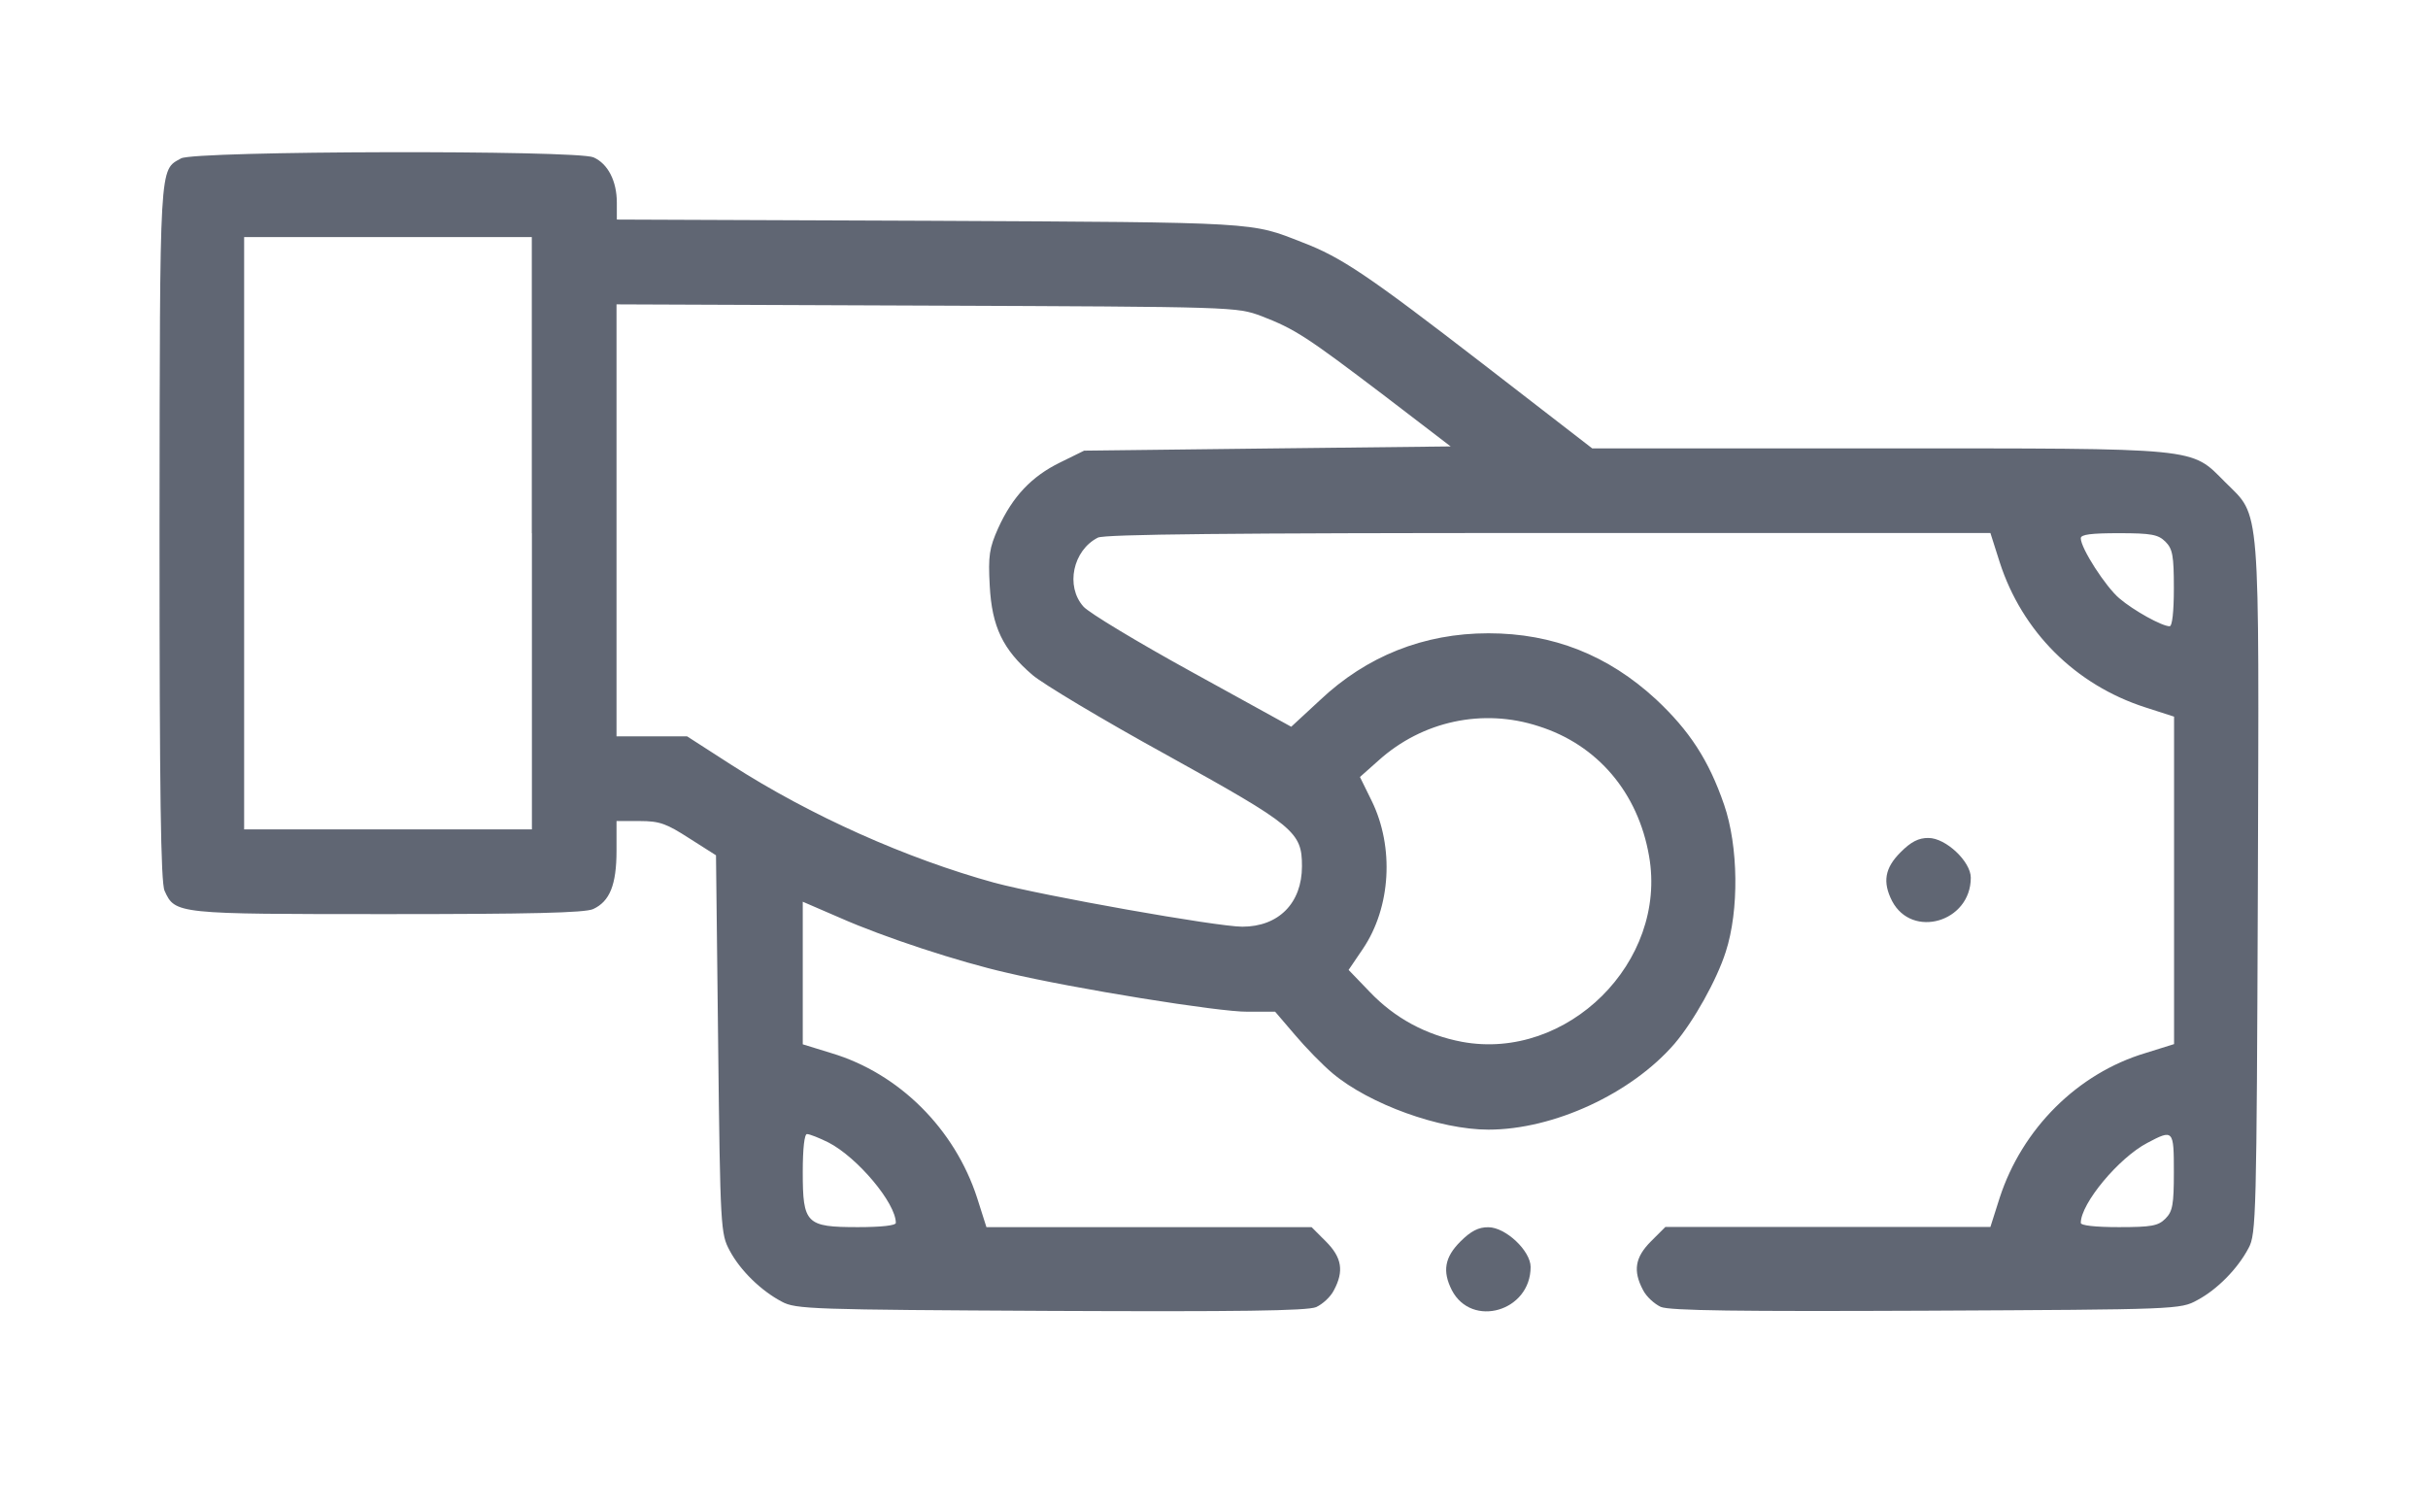 <svg xmlns="http://www.w3.org/2000/svg" xmlns:xlink="http://www.w3.org/1999/xlink" id="Capa_1" x="0px" y="0px" viewBox="0 0 235.31 146.59" style="enable-background:new 0 0 235.31 146.59;" xml:space="preserve"><style type="text/css">	.st0{opacity:0.41;}	.st1{clip-path:url(#SVGID_2_);}	.st2{filter:url(#Adobe_OpacityMaskFilter);}	.st3{clip-path:url(#SVGID_4_);fill:url(#SVGID_6_);}	.st4{clip-path:url(#SVGID_4_);mask:url(#SVGID_5_);fill:url(#SVGID_7_);}	.st5{clip-path:url(#SVGID_9_);fill:#656466;}	.st6{clip-path:url(#SVGID_9_);fill:#4B4A4C;}	.st7{clip-path:url(#SVGID_9_);fill:#EA6909;}	.st8{clip-path:url(#SVGID_9_);}	.st9{fill:#FFFFFF;}	.st10{clip-path:url(#SVGID_11_);fill:#FFFFFF;}	.st11{clip-path:url(#SVGID_13_);fill:#FFFFFF;}	.st12{fill:#656466;}	.st13{opacity:0.42;clip-path:url(#SVGID_15_);}	.st14{clip-path:url(#SVGID_17_);}	.st15{clip-path:url(#SVGID_19_);fill-rule:evenodd;clip-rule:evenodd;fill:#FFFFFF;}	.st16{filter:url(#Adobe_OpacityMaskFilter_1_);}	.st17{clip-path:url(#SVGID_19_);}	.st18{enable-background:new    ;}	.st19{clip-path:url(#SVGID_19_);mask:url(#SVGID_20_);}	.st20{clip-path:url(#SVGID_22_);fill-rule:evenodd;clip-rule:evenodd;fill:#FFFFFF;}	.st21{filter:url(#Adobe_OpacityMaskFilter_2_);}	.st22{clip-path:url(#SVGID_25_);fill-rule:evenodd;clip-rule:evenodd;fill:#FFFFFF;}	.st23{clip-path:url(#SVGID_19_);mask:url(#SVGID_23_);}	.st24{clip-path:url(#SVGID_27_);fill-rule:evenodd;clip-rule:evenodd;fill:#FFFFFF;}	.st25{clip-path:url(#SVGID_19_);fill:#FFFFFF;}	.st26{clip-path:url(#SVGID_9_);fill:#FF670A;}	.st27{fill:#FF670A;}	.st28{opacity:0.41;clip-path:url(#SVGID_31_);}	.st29{clip-path:url(#SVGID_33_);}	.st30{filter:url(#Adobe_OpacityMaskFilter_3_);}	.st31{clip-path:url(#SVGID_35_);fill:url(#SVGID_37_);}	.st32{clip-path:url(#SVGID_35_);mask:url(#SVGID_36_);fill:url(#SVGID_38_);}	.st33{filter:url(#Adobe_OpacityMaskFilter_4_);}	.st34{clip-path:url(#SVGID_40_);}	.st35{clip-path:url(#SVGID_43_);}	.st36{clip-path:url(#SVGID_40_);mask:url(#SVGID_41_);}	.st37{clip-path:url(#SVGID_47_);}	.st38{opacity:0.28;clip-path:url(#SVGID_53_);}	.st39{clip-path:url(#SVGID_55_);fill:#E5E4E3;}	.st40{clip-path:url(#SVGID_57_);fill:#FFFFFF;}	.st41{filter:url(#Adobe_OpacityMaskFilter_5_);}	.st42{clip-path:url(#SVGID_59_);}	.st43{clip-path:url(#SVGID_62_);}	.st44{filter:url(#Adobe_OpacityMaskFilter_6_);}	.st45{clip-path:url(#SVGID_64_);fill:url(#SVGID_65_);}	.st46{clip-path:url(#SVGID_64_);mask:url(#SVGID_60_);fill:url(#SVGID_66_);}	.st47{opacity:0.1;clip-path:url(#SVGID_59_);}	.st48{clip-path:url(#SVGID_68_);}	.st49{clip-path:url(#SVGID_70_);}	.st50{clip-path:url(#SVGID_59_);fill:#FF670A;}	.st51{opacity:0.51;clip-path:url(#SVGID_59_);}	.st52{clip-path:url(#SVGID_74_);}	.st53{filter:url(#Adobe_OpacityMaskFilter_7_);}	.st54{clip-path:url(#SVGID_76_);fill:url(#SVGID_78_);}	.st55{clip-path:url(#SVGID_76_);mask:url(#SVGID_77_);fill:url(#SVGID_79_);}	.st56{filter:url(#Adobe_OpacityMaskFilter_8_);}	.st57{clip-path:url(#SVGID_81_);fill:url(#SVGID_83_);}	.st58{clip-path:url(#SVGID_81_);mask:url(#SVGID_82_);fill:url(#SVGID_84_);}	.st59{clip-path:url(#SVGID_86_);fill-rule:evenodd;clip-rule:evenodd;fill:#515151;}	.st60{clip-path:url(#SVGID_86_);fill:#515151;}	.st61{fill:#515151;}	.st62{filter:url(#Adobe_OpacityMaskFilter_9_);}	.st63{clip-path:url(#SVGID_88_);}	.st64{clip-path:url(#SVGID_91_);}	.st65{clip-path:url(#SVGID_88_);mask:url(#SVGID_89_);}	.st66{clip-path:url(#SVGID_95_);}	.st67{fill:#606673;}	.st68{clip-path:url(#SVGID_99_);fill:#FF670A;}	.st69{clip-path:url(#SVGID_101_);fill:#FFFFFF;}	.st70{clip-path:url(#SVGID_103_);fill:#FF670A;}	.st71{clip-path:url(#SVGID_105_);fill:#FFFFFF;}	.st72{opacity:0.51;clip-path:url(#SVGID_107_);}	.st73{clip-path:url(#SVGID_109_);fill:#606673;}	.st74{clip-path:url(#SVGID_111_);fill:#606673;}	.st75{clip-path:url(#SVGID_9_);fill:#65368D;}	.st76{clip-path:url(#SVGID_113_);fill:#00A027;}	.st77{clip-path:url(#SVGID_113_);fill:#FF6700;}	.st78{clip-path:url(#SVGID_113_);fill:#723390;}	.st79{clip-path:url(#SVGID_115_);fill:#FFFFFF;}	.st80{clip-path:url(#SVGID_117_);fill:#606673;}	.st81{clip-path:url(#SVGID_117_);fill:#FFFFFF;}	.st82{clip-path:url(#SVGID_119_);fill:#606673;}	.st83{clip-path:url(#SVGID_119_);fill:#FFFFFF;}	.st84{clip-path:url(#SVGID_121_);fill:#606673;}	.st85{clip-path:url(#SVGID_121_);fill:#FFFFFF;}	.st86{clip-path:url(#SVGID_123_);fill:#FF670A;}	.st87{clip-path:url(#SVGID_127_);fill:#FF670A;}	.st88{clip-path:url(#SVGID_129_);fill:#FFFFFF;}	.st89{clip-path:url(#SVGID_129_);fill:#28A237;}	.st90{clip-path:url(#SVGID_131_);fill:url(#SVGID_132_);}	.st91{clip-path:url(#SVGID_134_);fill:#FFFFFF;}	.st92{clip-path:url(#SVGID_134_);fill:#FDB718;}	.st93{clip-path:url(#SVGID_136_);fill:#FFFFFF;}</style><g>	<defs>		<rect id="SVGID_8_" x="-332.61" y="-4343.27" width="1920" height="6418.69"></rect>	</defs>	<clipPath id="SVGID_2_">		<use xlink:href="#SVGID_8_" style="overflow:visible;"></use>	</clipPath>	<g class="st1">		<defs>			<rect id="SVGID_10_" x="-332.61" y="-4343.26" width="1920" height="6418.69"></rect>		</defs>		<clipPath id="SVGID_4_">			<use xlink:href="#SVGID_10_" style="overflow:visible;"></use>		</clipPath>	</g>	<g class="st1">		<defs>			<rect id="SVGID_12_" x="-332.61" y="-4343.26" width="1920" height="6418.69"></rect>		</defs>		<clipPath id="SVGID_5_">			<use xlink:href="#SVGID_12_" style="overflow:visible;"></use>		</clipPath>	</g>	<g class="st1">		<defs>			<rect id="SVGID_14_" x="-332.61" y="-4343.26" width="1920" height="6418.69"></rect>		</defs>		<clipPath id="SVGID_6_">			<use xlink:href="#SVGID_14_" style="overflow:visible;"></use>		</clipPath>	</g>	<g class="st1">		<defs>			<rect id="SVGID_18_" x="-332.61" y="-4343.26" width="1920" height="6418.69"></rect>		</defs>		<clipPath id="SVGID_7_">			<use xlink:href="#SVGID_18_" style="overflow:visible;"></use>		</clipPath>	</g>	<g class="st1">		<defs>			<rect id="SVGID_28_" x="-332.61" y="-4343.26" width="1920" height="6418.69"></rect>		</defs>		<clipPath id="SVGID_9_">			<use xlink:href="#SVGID_28_" style="overflow:visible;"></use>		</clipPath>	</g>	<g class="st1">		<defs>			<rect id="SVGID_30_" x="-332.61" y="-4343.26" width="1920" height="6418.69"></rect>		</defs>		<clipPath id="SVGID_11_">			<use xlink:href="#SVGID_30_" style="overflow:visible;"></use>		</clipPath>	</g>	<g class="st1">		<defs>			<rect id="SVGID_52_" x="-332.61" y="-4343.26" width="1920" height="6418.69"></rect>		</defs>		<clipPath id="SVGID_13_">			<use xlink:href="#SVGID_52_" style="overflow:visible;"></use>		</clipPath>	</g>	<g class="st1">		<defs>			<rect id="SVGID_56_" x="-332.61" y="-4343.26" width="1920" height="6418.69"></rect>		</defs>		<clipPath id="SVGID_15_">			<use xlink:href="#SVGID_56_" style="overflow:visible;"></use>		</clipPath>	</g>	<g class="st1">		<defs>			<rect id="SVGID_98_" x="-332.61" y="-4343.26" width="1920" height="6418.69"></rect>		</defs>		<clipPath id="SVGID_17_">			<use xlink:href="#SVGID_98_" style="overflow:visible;"></use>		</clipPath>	</g>	<g class="st1">		<defs>			<rect id="SVGID_100_" x="-332.61" y="-4343.26" width="1920" height="6418.69"></rect>		</defs>		<clipPath id="SVGID_19_">			<use xlink:href="#SVGID_100_" style="overflow:visible;"></use>		</clipPath>	</g>	<g class="st1">		<defs>			<rect id="SVGID_102_" x="-332.61" y="-4343.26" width="1920" height="6418.69"></rect>		</defs>		<clipPath id="SVGID_20_">			<use xlink:href="#SVGID_102_" style="overflow:visible;"></use>		</clipPath>	</g>	<g class="st1">		<defs>			<rect id="SVGID_104_" x="-332.61" y="-4343.26" width="1920" height="6418.69"></rect>		</defs>		<clipPath id="SVGID_22_">			<use xlink:href="#SVGID_104_" style="overflow:visible;"></use>		</clipPath>	</g>	<g class="st1">		<defs>			<rect id="SVGID_106_" x="-332.61" y="-4343.26" width="1920" height="6418.69"></rect>		</defs>		<clipPath id="SVGID_23_">			<use xlink:href="#SVGID_106_" style="overflow:visible;"></use>		</clipPath>	</g>	<g class="st1">		<defs>			<rect id="SVGID_110_" x="-332.61" y="-4343.26" width="1920" height="6418.69"></rect>		</defs>		<clipPath id="SVGID_25_">			<use xlink:href="#SVGID_110_" style="overflow:visible;"></use>		</clipPath>		<path style="clip-path:url(#SVGID_25_);fill:#606673;" d="M17.55,15.35c-2.13,1.19-2.05,0.04-2.09,36.21   c0,25.3,0.12,34,0.49,34.78c1.02,2.26,1.15,2.26,21.61,2.26c13.74,0,19.15-0.12,19.93-0.49c1.6-0.74,2.26-2.34,2.26-5.66v-2.87   h2.26c1.93,0,2.58,0.25,4.8,1.68l2.58,1.64l0.21,18.33c0.2,17.8,0.25,18.37,1.11,19.97c1.02,1.93,3.04,3.9,5.05,4.96   c1.35,0.74,2.95,0.78,26.04,0.9c18.09,0.08,24.89,0,25.76-0.37c0.62-0.29,1.39-0.98,1.72-1.64c0.98-1.84,0.78-3.16-0.78-4.72   l-1.39-1.39h-15.75H95.6l-0.9-2.83c-2.17-6.69-7.55-12.06-14.11-14.03l-2.79-0.86v-6.89v-6.93l3.61,1.56   c4.27,1.89,11.52,4.27,16.2,5.33c6.4,1.52,20.59,3.81,23.3,3.77h2.67l1.89,2.21c1.07,1.27,2.71,2.95,3.69,3.77   c3.57,2.99,10.38,5.45,15.09,5.45c6.32,0,13.86-3.49,18.04-8.33c1.85-2.17,4.1-6.19,4.96-8.9c1.31-4.02,1.23-10.25-0.16-14.27   c-1.48-4.31-3.36-7.18-6.6-10.21c-4.63-4.27-9.97-6.4-16.24-6.4s-11.81,2.22-16.32,6.48l-2.79,2.58l-9.6-5.29   c-5.29-2.91-10.05-5.78-10.54-6.36c-1.76-1.97-1.02-5.45,1.4-6.68c0.66-0.33,12.96-0.45,43.68-0.45h42.82l0.9,2.83   c2.17,6.73,7.34,11.89,14.11,14.07l2.79,0.9v15.87v15.87l-2.75,0.86c-6.6,1.97-11.97,7.34-14.15,14.03l-0.9,2.83h-15.75h-15.75   l-1.39,1.39c-1.56,1.56-1.76,2.87-0.78,4.72c0.33,0.66,1.11,1.35,1.72,1.64c0.86,0.37,7.67,0.45,25.76,0.37   c24.32-0.12,24.61-0.12,26.25-1.03c1.93-1.03,3.9-3.03,4.96-5.04c0.74-1.35,0.78-3.16,0.9-34.82c0.12-37.98,0.29-35.97-3.16-39.41   c-3.4-3.4-2.13-3.28-33.63-3.28h-27.72l-10.66-8.24c-11.11-8.57-13.66-10.29-17.43-11.73c-5.04-1.97-3.98-1.93-35.97-2.09   l-30.47-0.12v-1.64c0-2.09-0.86-3.77-2.26-4.39C55.9,14.53,18.91,14.61,17.55,15.35 M51.55,51.68v28.71H37.61H23.66V51.68V22.98   h13.94h13.94V51.68z M122.26,30.64c3.28,1.27,4.39,2.01,11.85,7.67l6.48,4.96l-17.76,0.2l-17.76,0.21l-2.34,1.15   c-2.75,1.35-4.59,3.28-5.99,6.36c-0.86,1.93-0.98,2.67-0.82,5.58c0.21,3.98,1.27,6.19,4.14,8.65c0.94,0.82,6.81,4.35,13,7.75   c12.43,6.89,13.12,7.46,13.12,10.79c0,3.57-2.26,5.86-5.78,5.86c-2.46,0-19.28-2.99-24.03-4.26c-8.49-2.34-17.8-6.48-25.51-11.44   l-4.27-2.75h-3.44h-3.4V50.45V29.5l30.06,0.12C119.67,29.74,119.84,29.74,122.26,30.64 M209.86,52.5c0.7,0.7,0.82,1.35,0.82,4.51   c0,2.3-0.16,3.69-0.41,3.69c-0.74,0-3.49-1.52-4.88-2.71c-1.31-1.11-3.73-4.84-3.73-5.82c0-0.37,1.03-0.49,3.69-0.49   C208.51,51.68,209.16,51.81,209.86,52.5 M149.12,70.39c5.7,1.8,9.64,6.44,10.7,12.59c1.8,10.25-7.92,19.89-18.13,18   c-3.49-0.66-6.52-2.3-8.94-4.84l-2.05-2.13l1.39-2.05c2.71-4.02,3.04-9.84,0.86-14.31l-1.15-2.34l1.8-1.6   C137.84,69.89,143.71,68.62,149.12,70.39 M80.3,110.74c2.79,1.44,6.52,5.86,6.52,7.79c0,0.25-1.39,0.41-3.69,0.41   c-5,0-5.33-0.33-5.33-5.33c0-2.3,0.16-3.69,0.41-3.69S79.4,110.29,80.3,110.74 M210.68,113.61c0,3.16-0.12,3.81-0.82,4.51   c-0.7,0.7-1.35,0.82-4.51,0.82c-2.3,0-3.69-0.16-3.69-0.41c0-1.89,3.69-6.31,6.44-7.75C210.64,109.43,210.68,109.51,210.68,113.61   "></path>		<path style="clip-path:url(#SVGID_25_);fill:#606673;" d="M184.19,82.61c-1.52,1.52-1.76,2.87-0.82,4.72   c1.93,3.69,7.63,2.05,7.63-2.26c0-1.56-2.42-3.85-4.1-3.85C185.95,81.21,185.21,81.58,184.19,82.61"></path>		<path style="clip-path:url(#SVGID_25_);fill:#606673;" d="M141.53,120.34c-1.52,1.52-1.76,2.87-0.82,4.72   c1.93,3.69,7.63,2.05,7.63-2.26c0-1.56-2.42-3.85-4.1-3.85C143.3,118.94,142.56,119.31,141.53,120.34"></path>	</g>	<g class="st1">		<defs>			<rect id="SVGID_112_" x="-332.61" y="-4343.26" width="1920" height="6418.69"></rect>		</defs>		<clipPath id="SVGID_27_">			<use xlink:href="#SVGID_112_" style="overflow:visible;"></use>		</clipPath>	</g>	<g class="st1">		<defs>			<rect id="SVGID_114_" x="-332.61" y="-4343.26" width="1920" height="6418.69"></rect>		</defs>		<clipPath id="SVGID_29_">			<use xlink:href="#SVGID_114_" style="overflow:visible;"></use>		</clipPath>	</g>	<g class="st1">		<defs>			<rect id="SVGID_116_" x="-332.61" y="-4343.26" width="1920" height="6418.69"></rect>		</defs>		<clipPath id="SVGID_31_">			<use xlink:href="#SVGID_116_" style="overflow:visible;"></use>		</clipPath>	</g>	<g class="st1">		<defs>			<rect id="SVGID_118_" x="-332.61" y="-4343.26" width="1920" height="6418.69"></rect>		</defs>		<clipPath id="SVGID_33_">			<use xlink:href="#SVGID_118_" style="overflow:visible;"></use>		</clipPath>	</g>	<g class="st1">		<defs>			<rect id="SVGID_120_" x="-332.61" y="-4343.26" width="1920" height="6418.69"></rect>		</defs>		<clipPath id="SVGID_35_">			<use xlink:href="#SVGID_120_" style="overflow:visible;"></use>		</clipPath>	</g>	<g class="st1">		<defs>			<rect id="SVGID_122_" x="-332.61" y="-4343.26" width="1920" height="6418.69"></rect>		</defs>		<clipPath id="SVGID_36_">			<use xlink:href="#SVGID_122_" style="overflow:visible;"></use>		</clipPath>	</g>	<g class="st1">		<defs>			<rect id="SVGID_126_" x="-332.61" y="-4343.26" width="1920" height="6418.69"></rect>		</defs>		<clipPath id="SVGID_37_">			<use xlink:href="#SVGID_126_" style="overflow:visible;"></use>		</clipPath>	</g>	<g class="st1">		<defs>			<rect id="SVGID_128_" x="-332.61" y="-4343.26" width="1920" height="6418.69"></rect>		</defs>		<clipPath id="SVGID_38_">			<use xlink:href="#SVGID_128_" style="overflow:visible;"></use>		</clipPath>	</g>	<g class="st1">		<defs>			<rect id="SVGID_135_" x="-332.61" y="-4343.26" width="1920" height="6418.69"></rect>		</defs>		<clipPath id="SVGID_40_">			<use xlink:href="#SVGID_135_" style="overflow:visible;"></use>		</clipPath>	</g></g></svg>